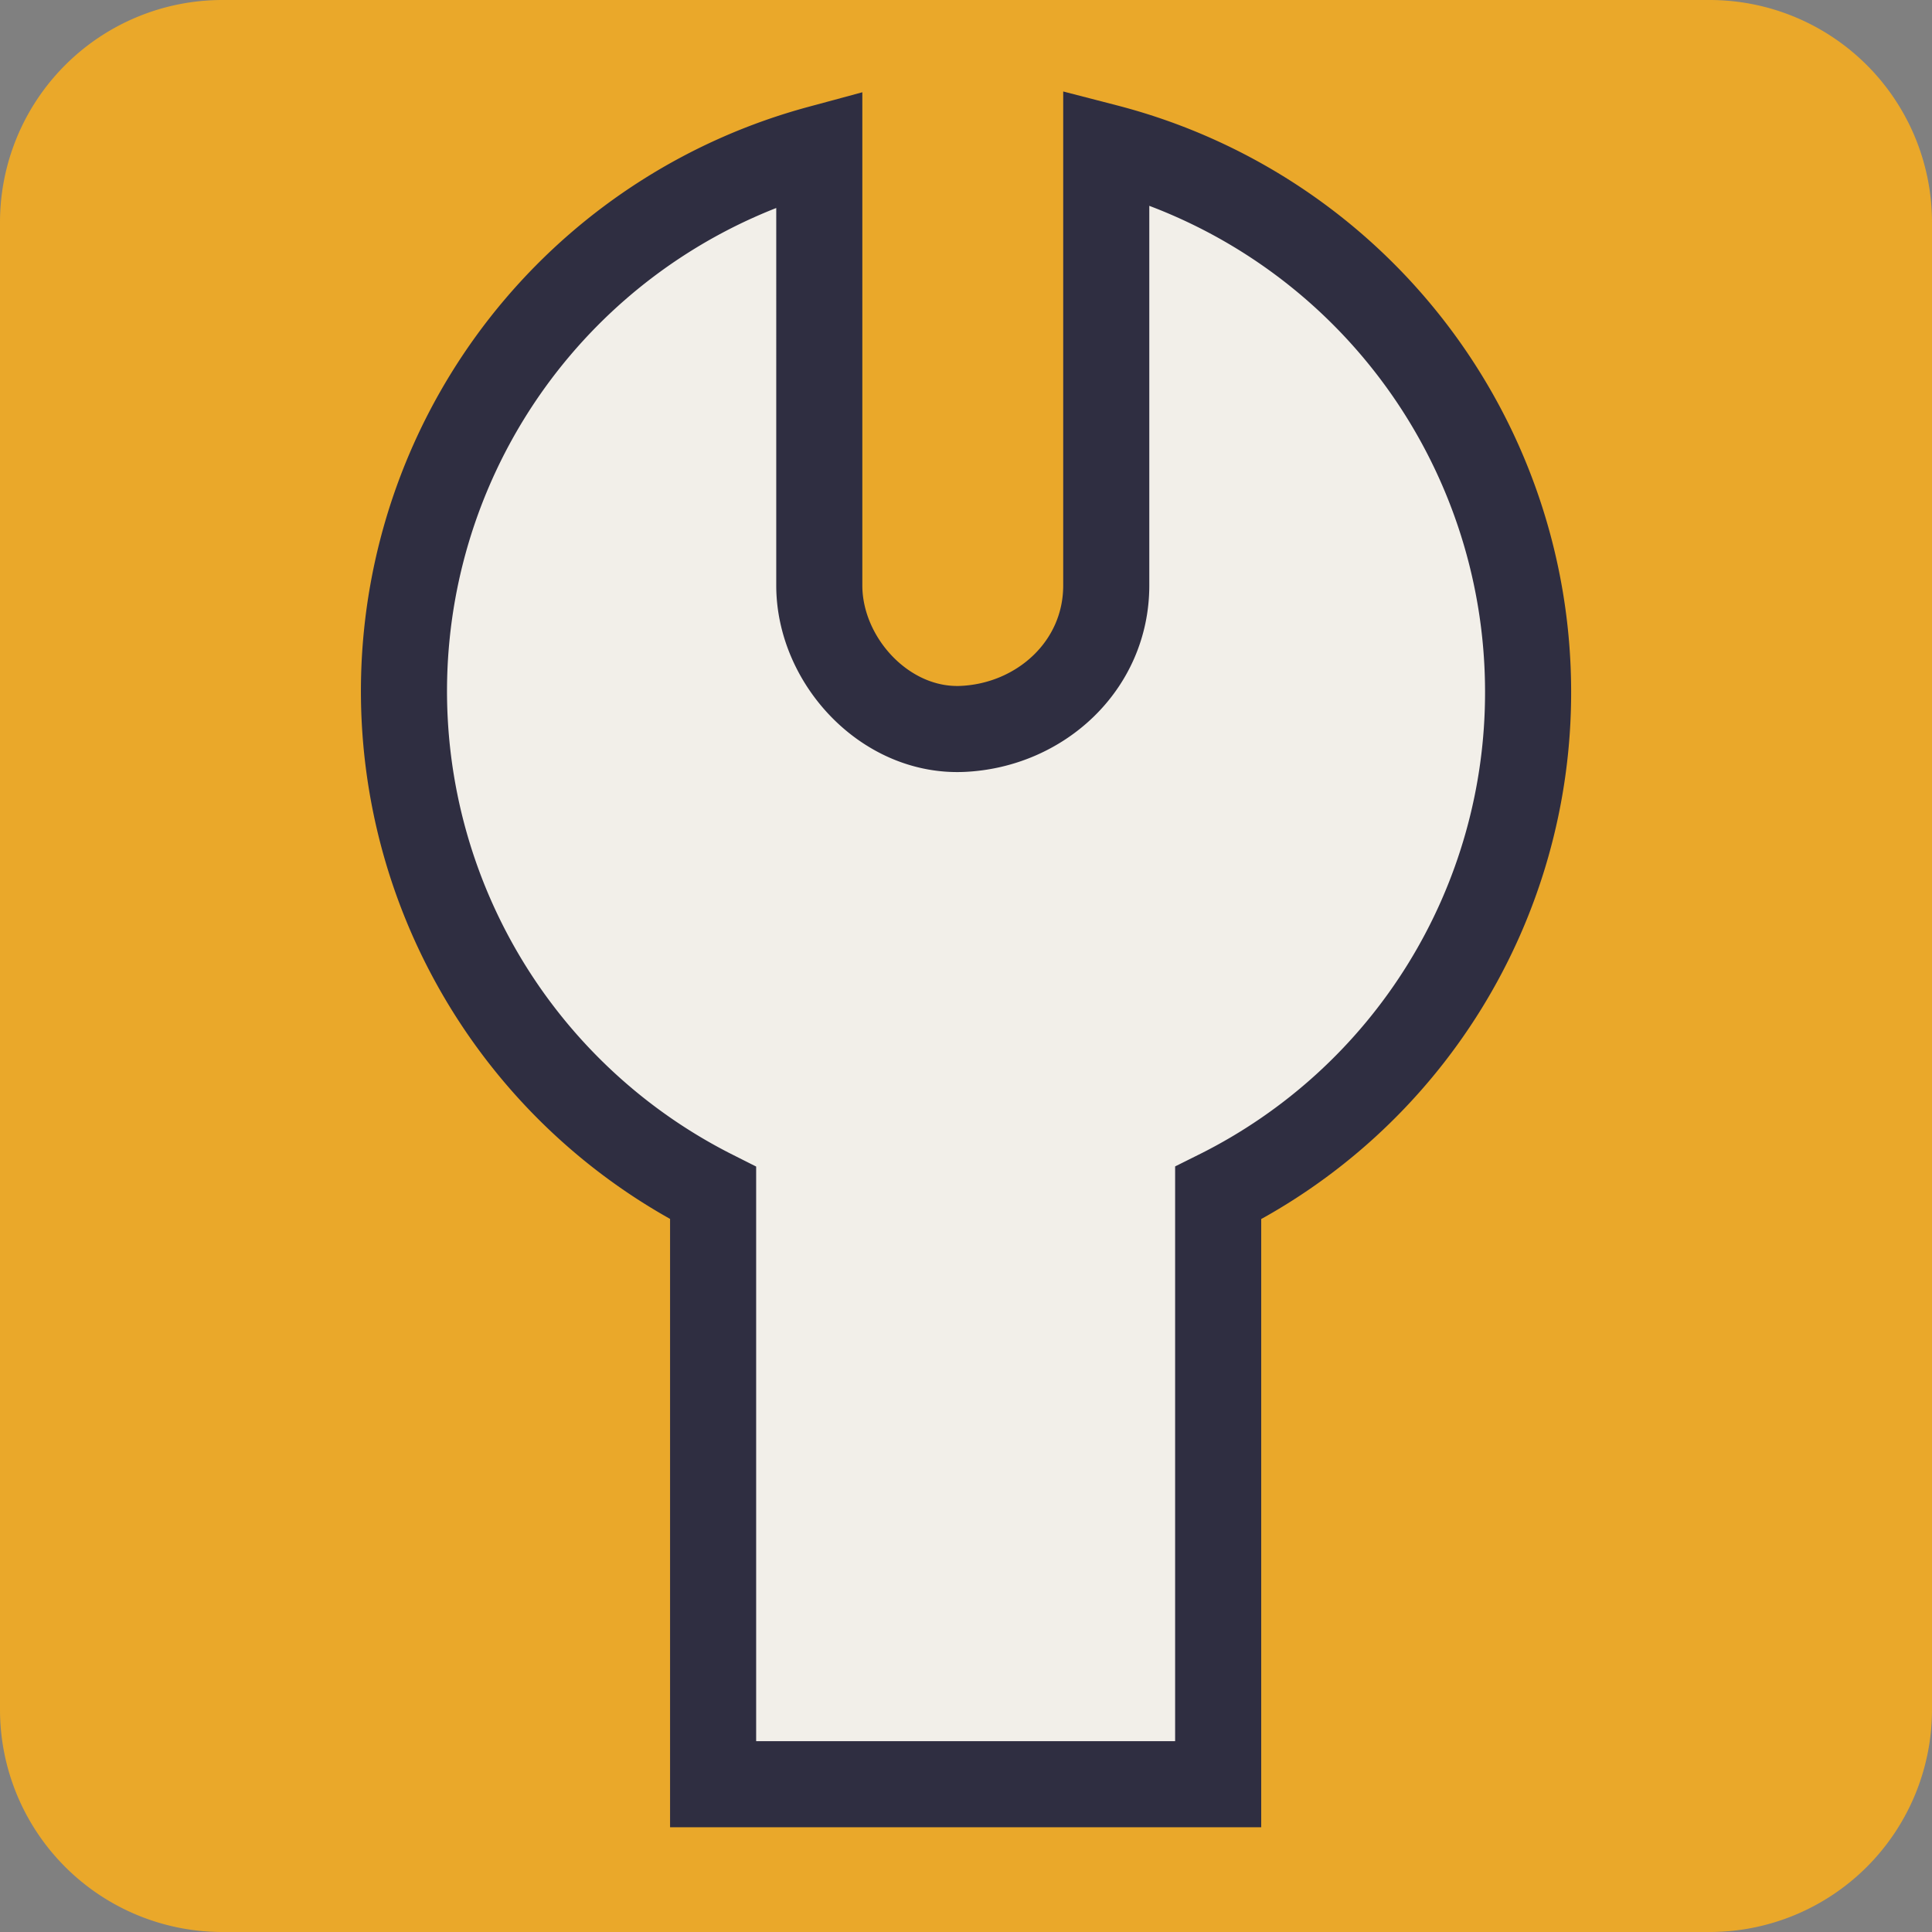 <svg xmlns="http://www.w3.org/2000/svg" viewBox="0 0 269.3 269.3"><rect x="0" y="0" width="269.3" height="269.3" fill="#808080" stroke="none"/><path d="M238.3,269.3H31a31,31,0,0,1-31-31V31A31,31,0,0,1,31,0H238.3a31,31,0,0,1,31,31V238.3A31,31,0,0,1,238.3,269.3Z" fill="#eaa82a"/><path d="M213,96.4a78.44,78.44,0,0,0-58.8-75.9V81.6c0,11.2-9.2,19.5-20,20s-20-9.5-20-20V20.7A78.35,78.35,0,0,0,99.4,166.3v82.4h70.4V166.3A77.93,77.93,0,0,0,213,96.4Z" fill="#f2efe9" stroke="#2f2e41" stroke-miterlimit="10" stroke-width="12"/></svg>